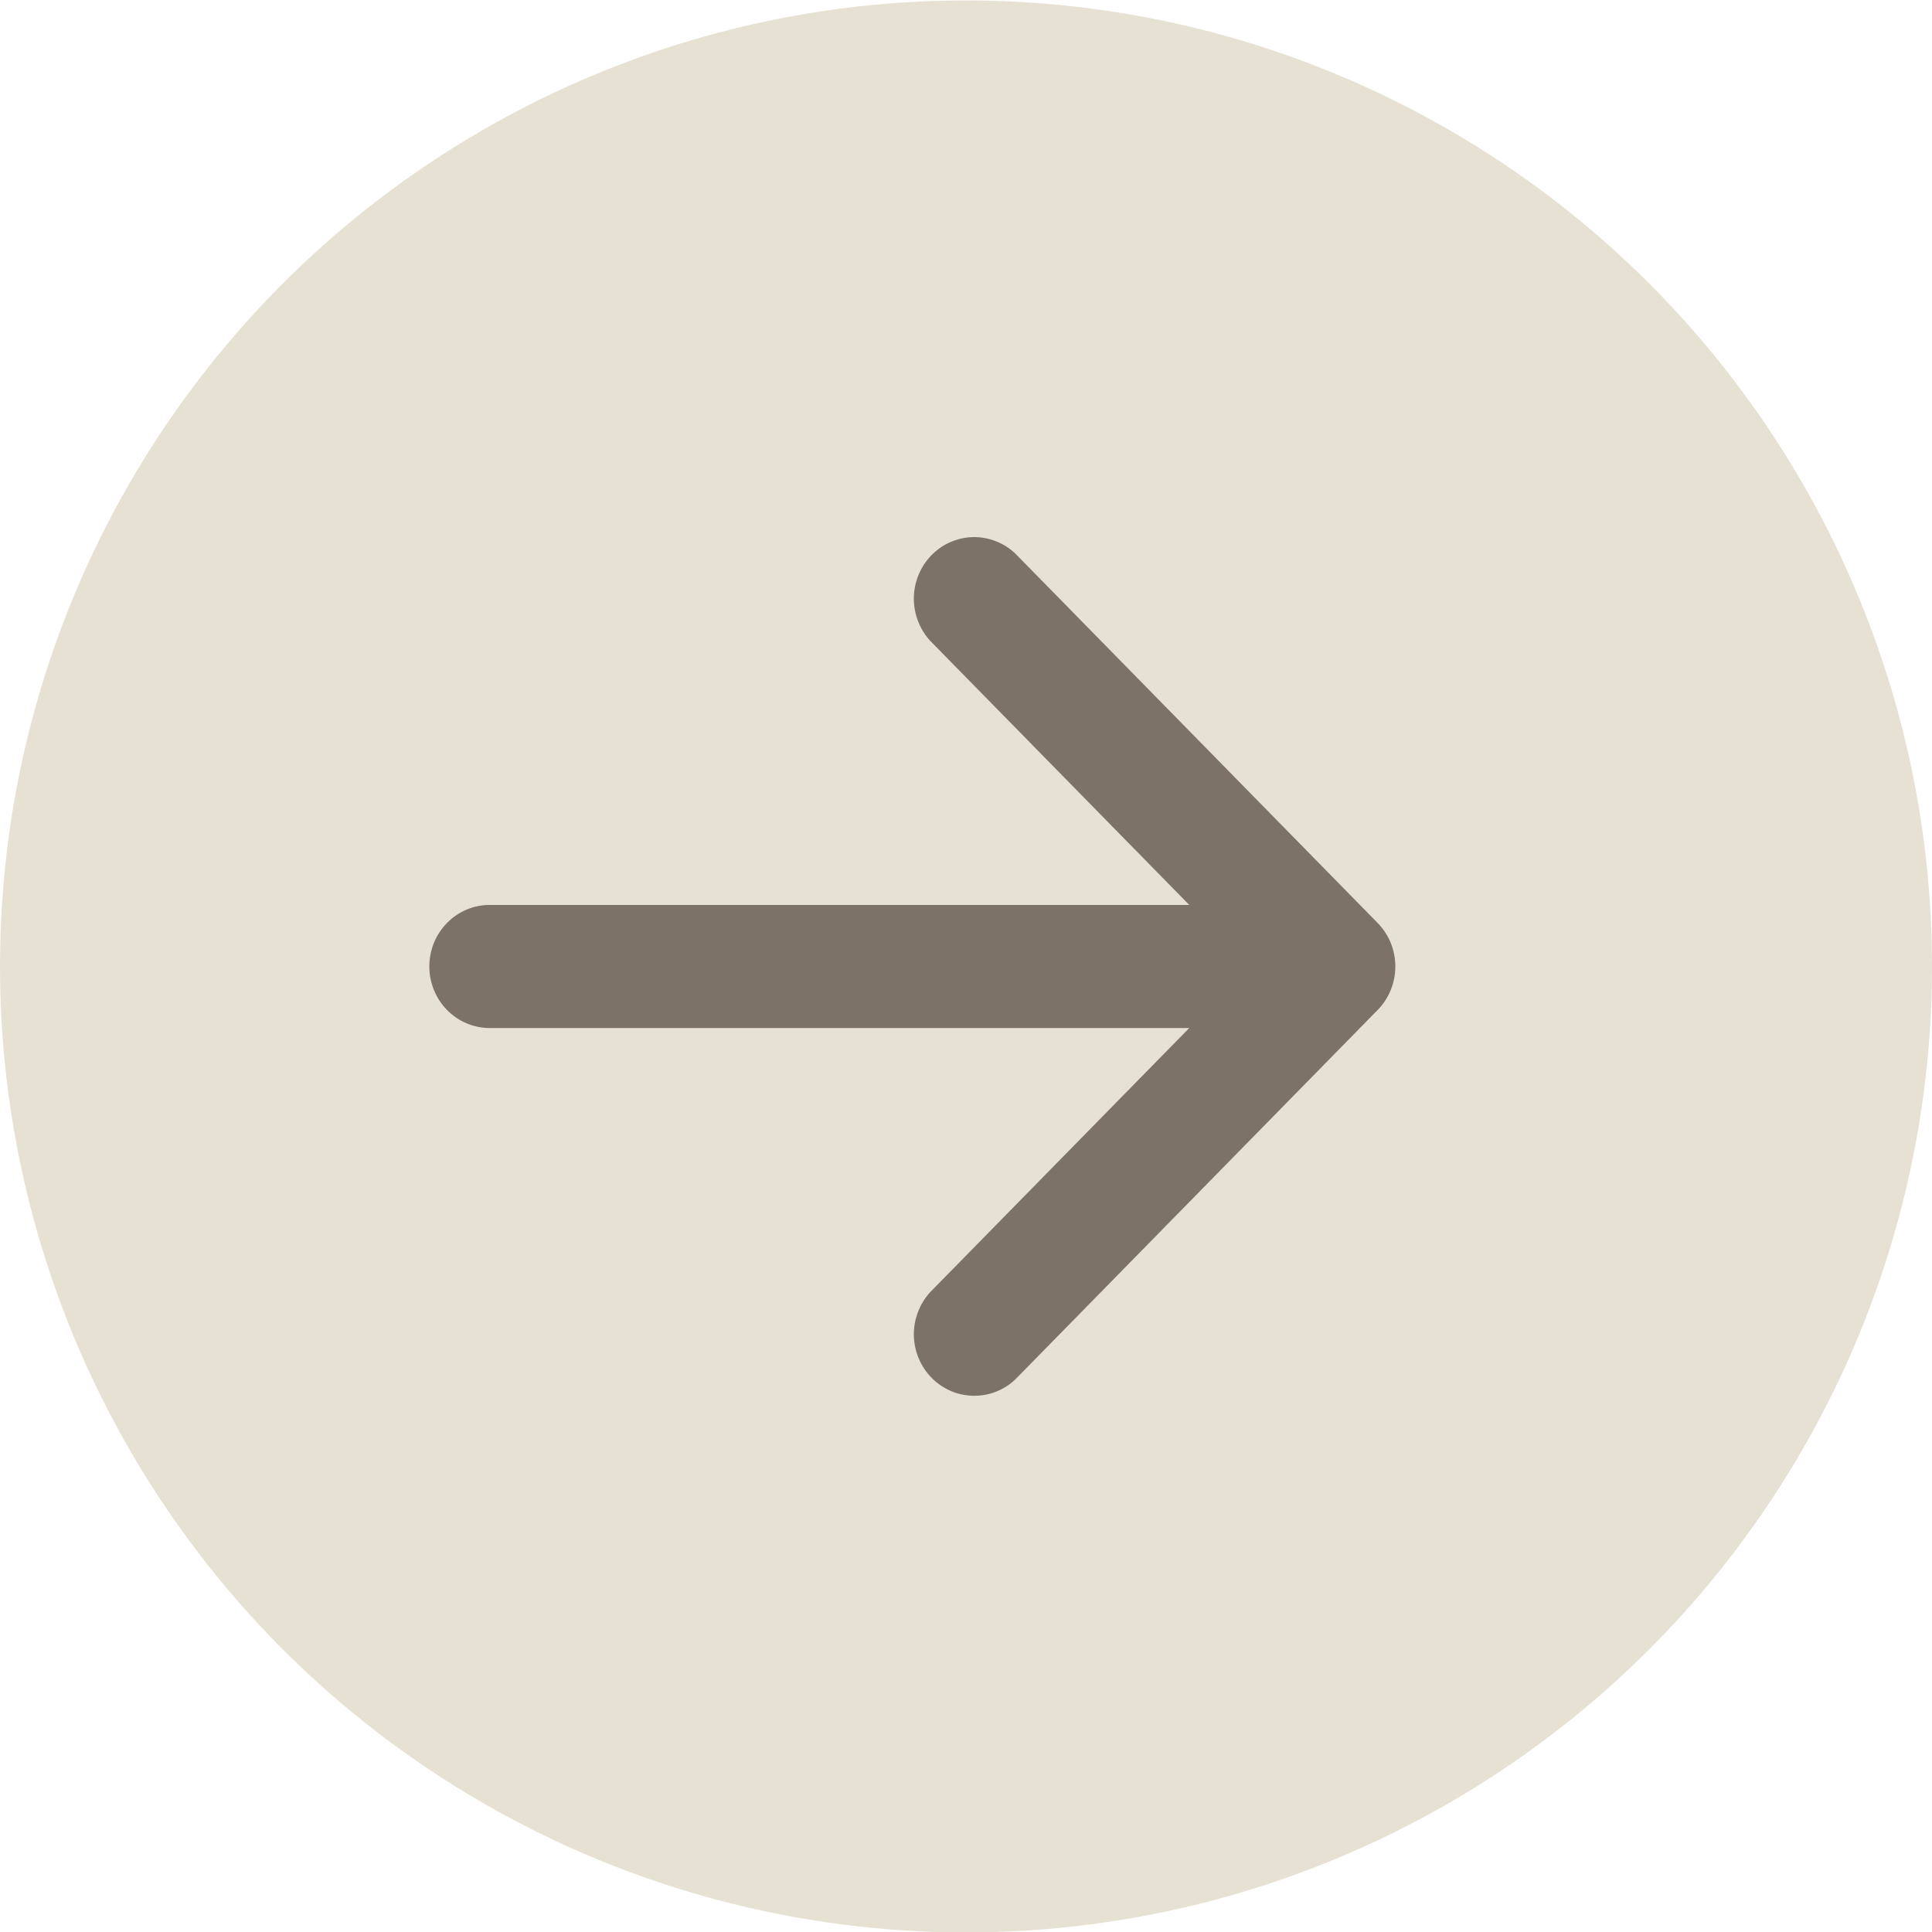 <?xml version="1.0" encoding="UTF-8"?> <svg xmlns="http://www.w3.org/2000/svg" width="18" height="18" viewBox="0 0 18 18" fill="none"><circle cx="9" cy="9.004" r="9" fill="#E6E1D2"></circle><path fill-rule="evenodd" clip-rule="evenodd" d="M4 9.004C4 8.852 4.059 8.706 4.165 8.599C4.27 8.491 4.413 8.431 4.563 8.431L11.08 8.431L8.665 5.969C8.566 5.86 8.512 5.716 8.514 5.568C8.517 5.419 8.576 5.277 8.679 5.172C8.782 5.067 8.921 5.007 9.067 5.004C9.213 5.002 9.354 5.057 9.46 5.158L12.835 8.599C12.941 8.707 13 8.852 13 9.004C13 9.156 12.941 9.302 12.835 9.41L9.46 12.851C9.354 12.952 9.213 13.007 9.067 13.004C8.921 13.002 8.782 12.941 8.679 12.836C8.576 12.731 8.517 12.59 8.514 12.441C8.512 12.293 8.566 12.149 8.665 12.04L11.08 9.578L4.563 9.578C4.413 9.578 4.27 9.517 4.165 9.41C4.059 9.302 4 9.156 4 9.004Z" fill="#7C7268"></path></svg> 